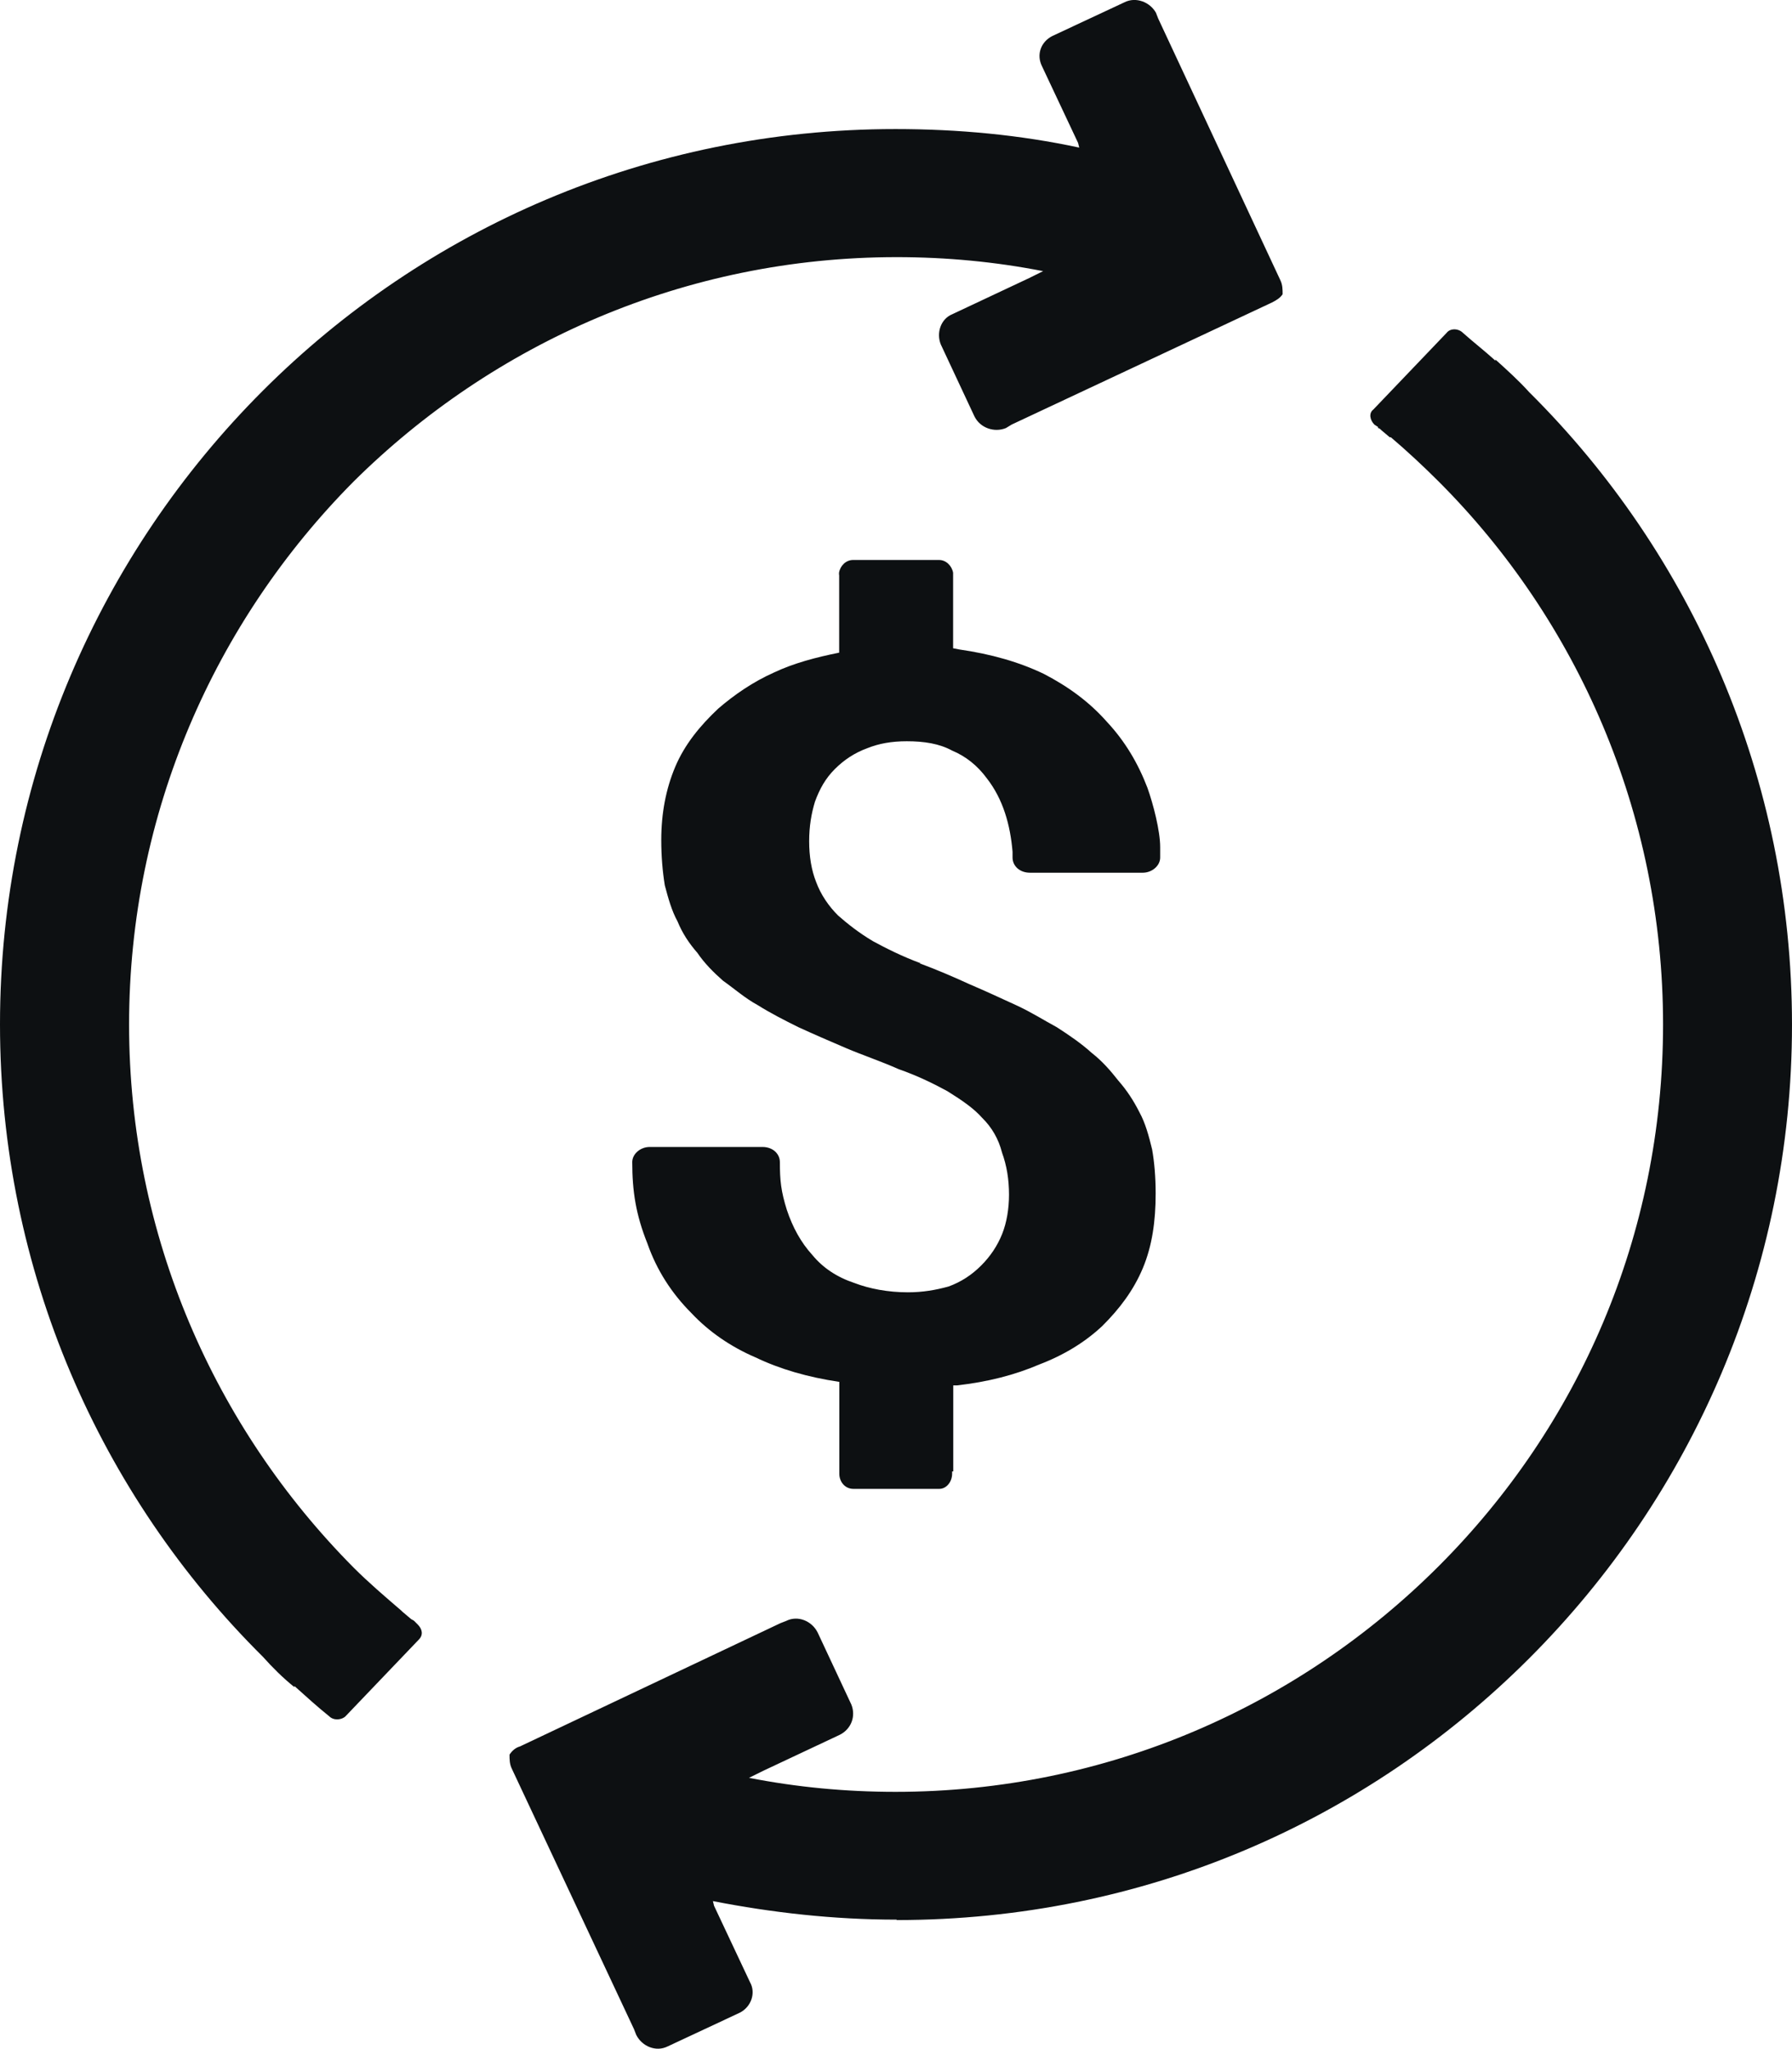 <?xml version="1.0" encoding="UTF-8"?>
<svg id="Layer_2" xmlns="http://www.w3.org/2000/svg" viewBox="0 0 126.61 144.77">
  <defs>
    <style>
      .cls-1 {
        fill: #0d1012;
      }
    </style>
  </defs>
  <g id="Layer_1-2" data-name="Layer_1">
    <path class="cls-1" d="M63.27,9.12c4.44,0,8.79.41,12.98,1.31l-.08-.33h0l-2.55-5.42c-.41-.82-.08-1.73.74-2.14l5.09-2.38c.82-.41,1.81,0,2.22.74l.16.41h0l8.63,18.49c.16.33.16.66.16.99-.16.25-.41.41-.74.58l-18.4,8.63h0l-.41.25c-.82.33-1.81,0-2.22-.82l-2.38-5.09c-.33-.82,0-1.81.82-2.14l5.42-2.55h0l.99-.49c-3.37-.66-6.82-.99-10.35-.99-14.95,0-28.51,6.08-38.37,15.86-9.78,9.86-15.86,23.42-15.86,38.37s6.08,28.51,15.86,38.37c1.07,1.07,2.22,2.05,3.37,3.04l.08.08.58.49c.08.08.16.08.25.16h0l.25.25c.33.33.41.74.08,1.07l-5.18,5.42c-.25.25-.82.33-1.15,0-.82-.66-1.64-1.4-2.46-2.14v.08c-.82-.66-1.56-1.4-2.22-2.14C7.07,105.66,0,89.8,0,72.38S7.07,39.11,18.57,27.61c11.42-11.42,27.2-18.49,44.7-18.49ZM63.35,135.65c-4.44,0-8.79-.49-12.98-1.31l.08.33h0l2.55,5.42c.41.74.08,1.73-.74,2.14l-5.09,2.38c-.82.41-1.81,0-2.22-.82l-.16-.41h0l-8.63-18.4c-.16-.33-.16-.66-.16-.99.16-.25.41-.49.74-.58l18.4-8.71h0l.41-.16c.82-.41,1.81,0,2.22.82l2.38,5.09c.33.82,0,1.73-.82,2.14l-5.42,2.55h0l-.99.49c3.37.66,6.82.99,10.35.99,14.95,0,28.51-6.08,38.37-15.94s15.86-23.33,15.86-38.29-6.08-28.59-15.86-38.37c-1.07-1.07-2.22-2.14-3.37-3.12h-.08l-.58-.49c-.08-.08-.16-.16-.25-.16v-.08l-.25-.16c-.33-.33-.41-.82-.08-1.07l5.18-5.42c.25-.33.82-.33,1.15,0,.74.66,1.48,1.23,2.3,1.97v-.08c.82.74,1.64,1.48,2.38,2.3,11.5,11.42,18.57,27.28,18.57,44.7s-7.07,33.28-18.57,44.78-27.2,18.49-44.7,18.49Z"/>
    <path class="cls-1" d="M59.28,40.63v-.16h0c.08-.49.49-.9.99-.9h6.08c.49,0,.9.41.99.9h0v5.34l.41.08c2.3.33,4.27.9,6,1.73,1.73.9,3.2,1.97,4.44,3.37h0c1.31,1.4,2.22,2.96,2.88,4.68.41,1.15.9,3.04.9,4.19v.74c0,.58-.58,1.07-1.23,1.07h-7.97c-.74,0-1.23-.49-1.23-1.07v-.41c-.16-1.89-.66-3.7-1.81-5.18h0c-.66-.9-1.48-1.56-2.46-1.97-.9-.49-1.97-.66-3.2-.66-1.07,0-1.97.16-2.79.49-.9.33-1.64.82-2.3,1.48h0c-.66.66-1.07,1.4-1.4,2.3-.25.82-.41,1.73-.41,2.79h0c0,1.07.16,2.05.49,2.88.33.9.9,1.73,1.56,2.38.66.58,1.48,1.23,2.46,1.81.9.49,2.05,1.07,3.37,1.56h-.08c1.31.49,2.46.99,3.53,1.48,1.15.49,2.22.99,3.29,1.48s1.97,1.07,2.88,1.56c.9.58,1.73,1.15,2.46,1.81h0c.74.58,1.31,1.23,1.89,1.97.58.66,1.07,1.4,1.48,2.22h0c.41.74.66,1.64.9,2.63.16.9.25,1.97.25,3.12h0c0,1.97-.25,3.7-.9,5.26s-1.64,2.88-2.88,4.11c-1.23,1.15-2.71,2.05-4.44,2.71-1.73.74-3.62,1.23-5.83,1.48h-.25v6.08h-.08v.16c0,.58-.41,1.07-.9,1.07h-6.08c-.58,0-.99-.49-.99-1.07v-6.49c-2.22-.33-4.19-.9-5.92-1.73-1.73-.74-3.29-1.81-4.52-3.12-1.4-1.4-2.46-3.04-3.12-4.93-.82-2.05-1.07-3.7-1.07-5.75,0-.58.58-1.07,1.23-1.07h7.97c.74,0,1.23.49,1.23,1.07,0,1.31.08,2.05.49,3.37.41,1.23.99,2.3,1.81,3.2h0c.74.9,1.73,1.56,2.96,1.97,1.07.41,2.38.66,3.78.66h0c1.07,0,1.97-.16,2.88-.41.9-.33,1.64-.82,2.3-1.48s1.15-1.4,1.48-2.22.49-1.81.49-2.79h0c0-1.07-.16-2.05-.49-2.96-.25-.99-.74-1.81-1.4-2.46h0c-.58-.66-1.4-1.23-2.46-1.89-.9-.49-2.05-1.07-3.45-1.56h0c-1.31-.58-2.55-.99-3.7-1.48s-2.3-.99-3.37-1.48c-.99-.49-1.97-.99-2.88-1.56-.9-.49-1.64-1.15-2.46-1.73h0c-.66-.58-1.31-1.23-1.81-1.97-.58-.66-1.07-1.4-1.4-2.22h0c-.41-.74-.66-1.64-.9-2.55-.16-.99-.25-2.05-.25-3.2h0c0-1.89.33-3.62.99-5.18s1.73-2.88,3.04-4.11h0c1.15-.99,2.46-1.89,3.94-2.55,1.4-.66,2.96-1.07,4.6-1.4v-5.5Z"/>
  </g>
</svg>
